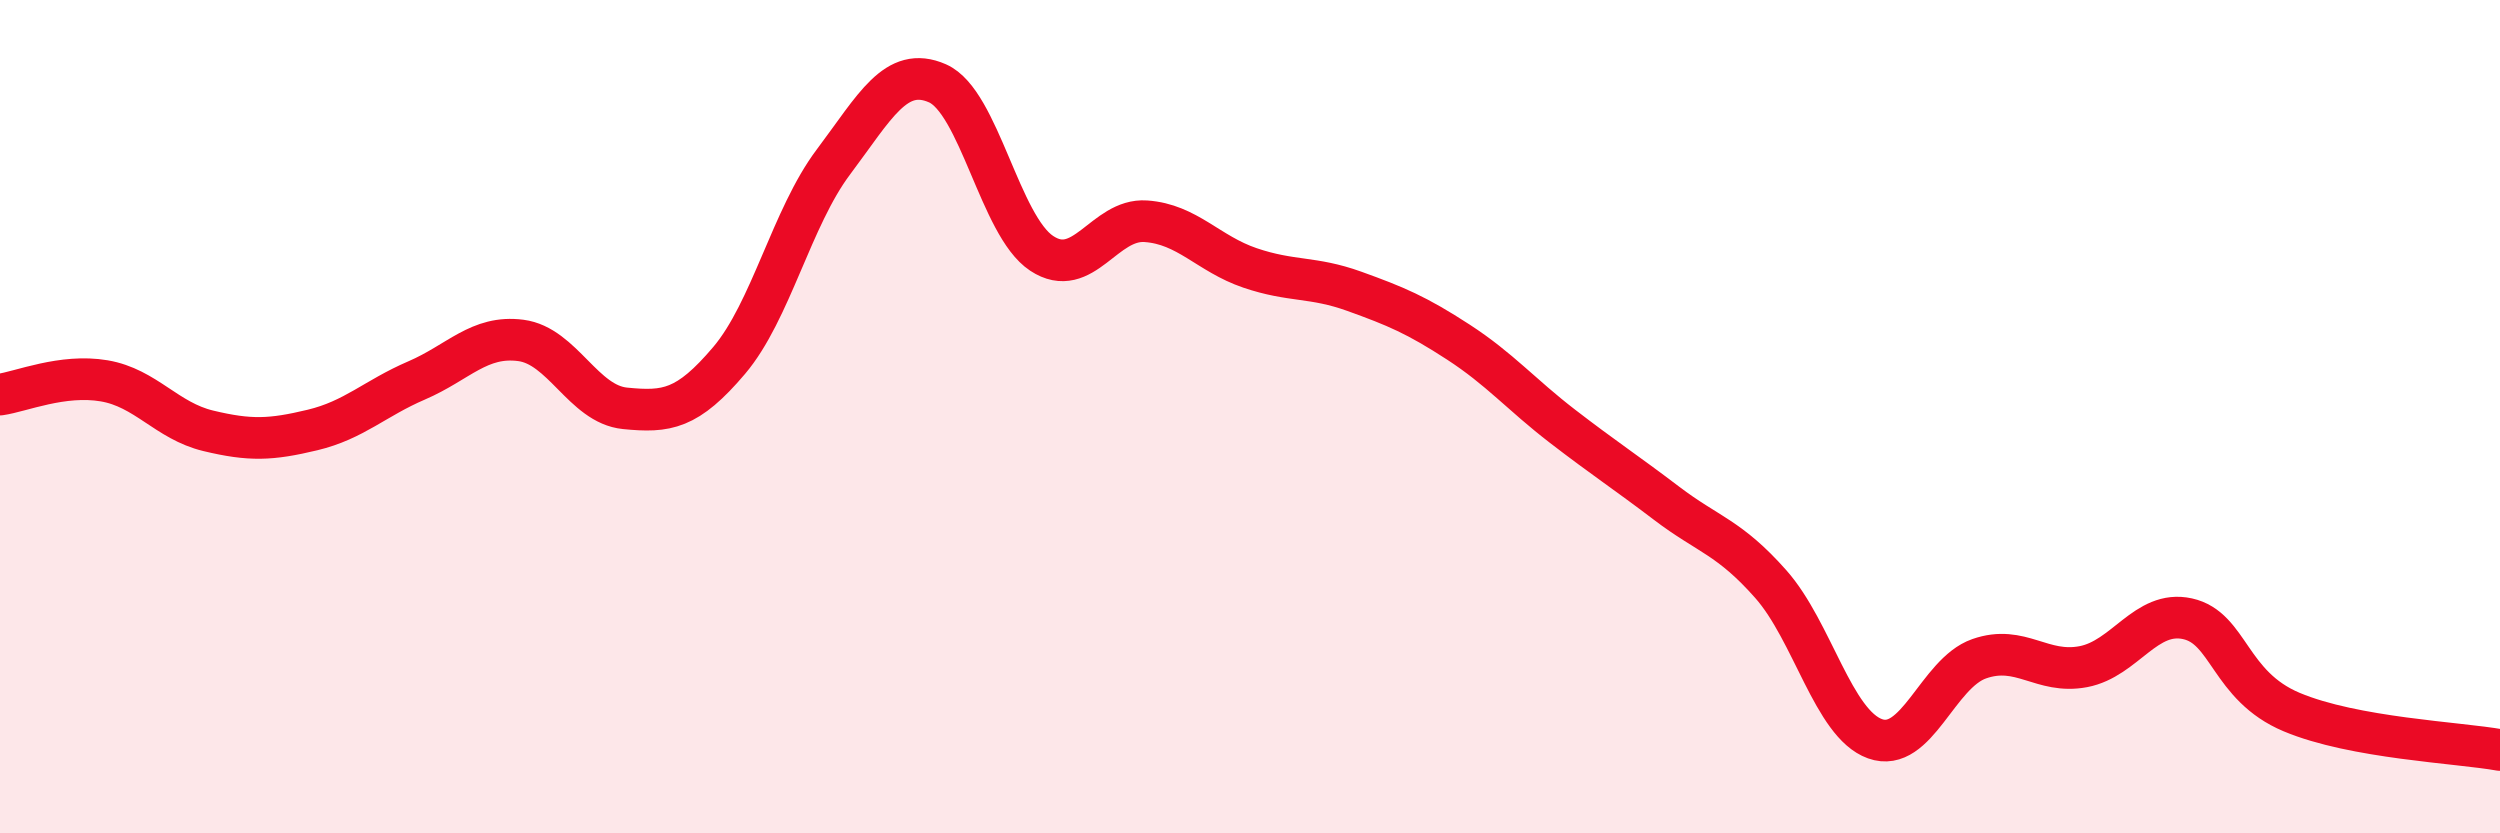 
    <svg width="60" height="20" viewBox="0 0 60 20" xmlns="http://www.w3.org/2000/svg">
      <path
        d="M 0,9.47 C 0.5,9.4 1.5,8.97 2.5,9.14 C 3.5,9.31 4,10.1 5,10.34 C 6,10.58 6.5,10.56 7.5,10.32 C 8.5,10.08 9,9.56 10,9.13 C 11,8.7 11.5,8.04 12.5,8.17 C 13.5,8.3 14,9.7 15,9.8 C 16,9.9 16.5,9.83 17.5,8.65 C 18.5,7.47 19,5.22 20,3.89 C 21,2.56 21.5,1.56 22.5,2 C 23.5,2.44 24,5.42 25,6.08 C 26,6.74 26.5,5.24 27.5,5.31 C 28.5,5.38 29,6.09 30,6.43 C 31,6.77 31.5,6.63 32.5,6.99 C 33.5,7.35 34,7.56 35,8.21 C 36,8.86 36.5,9.46 37.5,10.23 C 38.5,11 39,11.32 40,12.08 C 41,12.84 41.5,12.89 42.5,14.02 C 43.5,15.15 44,17.37 45,17.73 C 46,18.09 46.5,16.16 47.5,15.81 C 48.5,15.46 49,16.19 50,16 C 51,15.81 51.5,14.63 52.5,14.85 C 53.5,15.07 53.5,16.46 55,17.09 C 56.5,17.72 59,17.82 60,18L60 20L0 20Z"
        fill="#EB0A25"
        opacity="0.1"
        stroke-linecap="round"
        stroke-linejoin="round"
      />
      <path
        d="M 0,9.47 C 0.5,9.4 1.5,8.97 2.5,9.14 C 3.5,9.31 4,10.1 5,10.34 C 6,10.58 6.5,10.56 7.5,10.32 C 8.5,10.08 9,9.56 10,9.13 C 11,8.7 11.5,8.04 12.5,8.17 C 13.5,8.3 14,9.7 15,9.8 C 16,9.9 16.5,9.83 17.5,8.65 C 18.5,7.47 19,5.22 20,3.89 C 21,2.56 21.5,1.56 22.5,2 C 23.5,2.44 24,5.42 25,6.08 C 26,6.74 26.5,5.24 27.5,5.31 C 28.5,5.38 29,6.09 30,6.43 C 31,6.77 31.5,6.63 32.5,6.99 C 33.5,7.35 34,7.56 35,8.21 C 36,8.86 36.5,9.46 37.5,10.23 C 38.5,11 39,11.32 40,12.08 C 41,12.84 41.5,12.89 42.5,14.02 C 43.5,15.15 44,17.37 45,17.73 C 46,18.09 46.5,16.16 47.5,15.81 C 48.5,15.46 49,16.19 50,16 C 51,15.81 51.5,14.63 52.5,14.85 C 53.5,15.07 53.5,16.46 55,17.09 C 56.5,17.72 59,17.82 60,18"
        stroke="#EB0A25"
        stroke-width="1"
        fill="none"
        stroke-linecap="round"
        stroke-linejoin="round"
      />
    </svg>
  